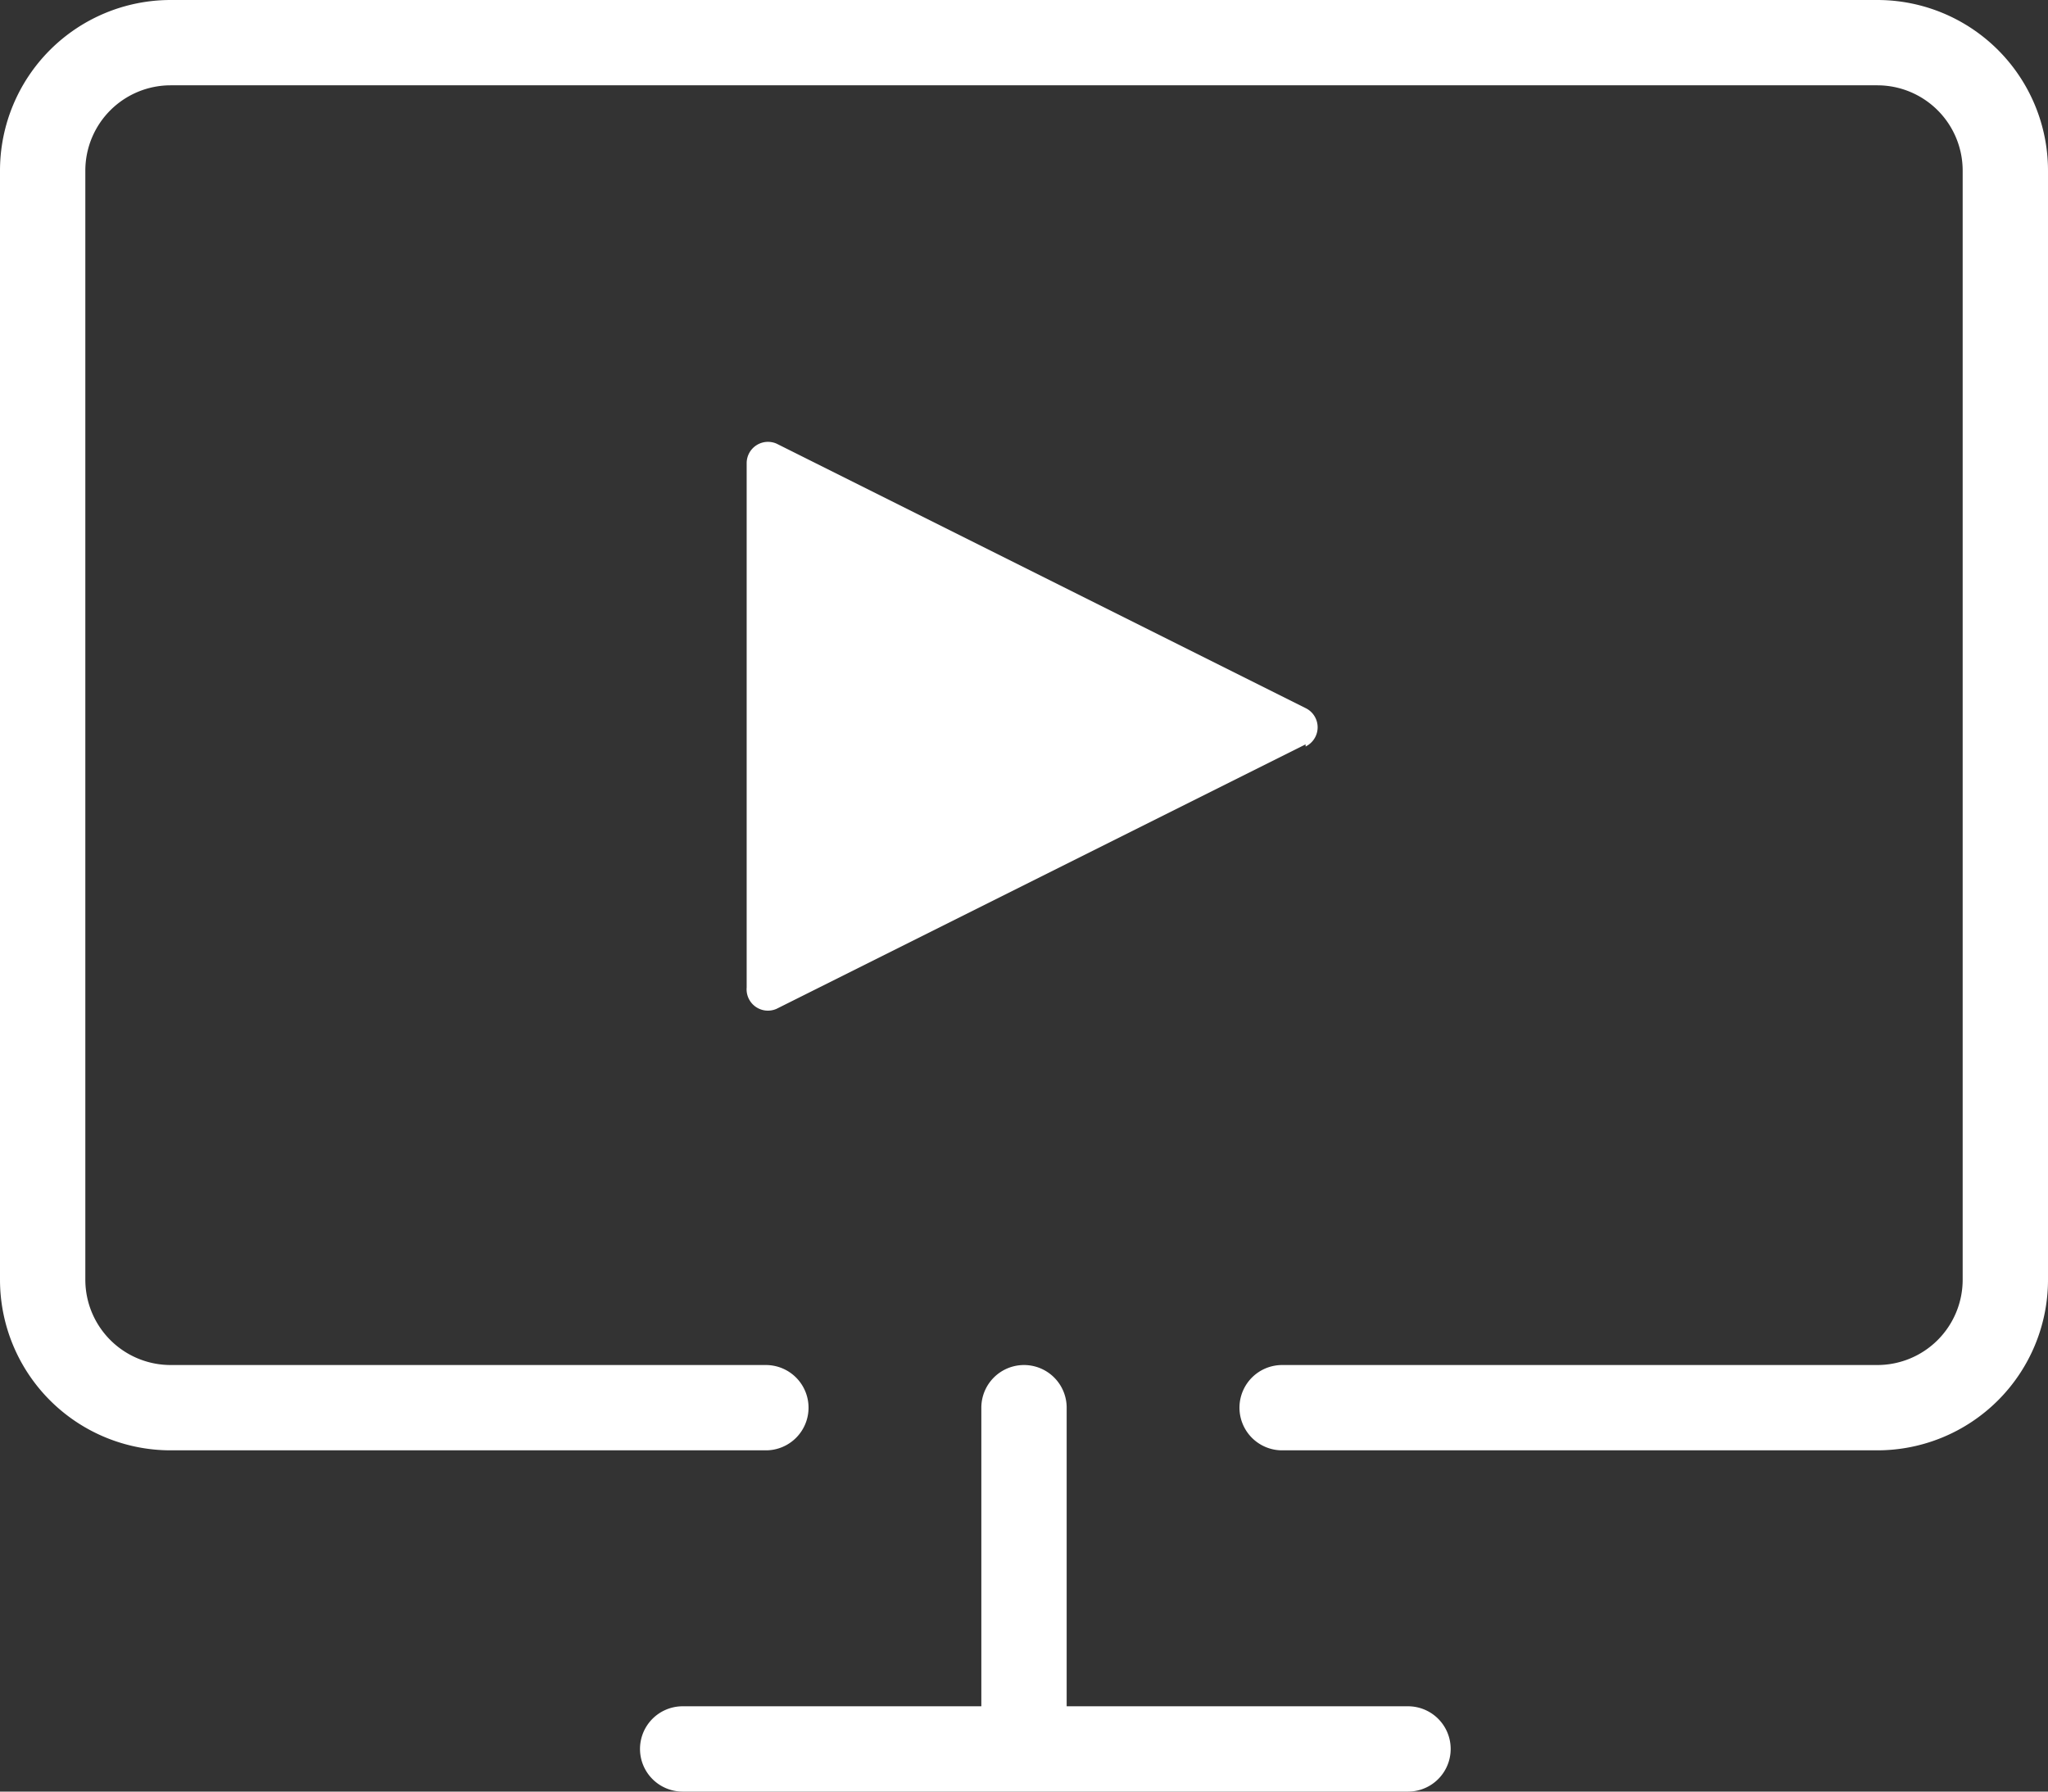 <svg xmlns="http://www.w3.org/2000/svg" width="96" height="84" viewBox="0 0 96 84"><rect x="0" y="0" width="96" height="84" fill="#333333" stroke="none"/><g fill="none" fill-rule="evenodd"><g stroke="#FFF" stroke-linecap="round" stroke-linejoin="round" stroke-width="4"><path d="M35.9 66H8a6 6 0 0 1-6-6V8a6 6 0 0 1 6-6h80a6 6 0 0 1 6 6v52a6 6 0 0 1-6 6H60.1M32 82h34M48 80V66"/></g><path fill="#FFF" d="M61.2 34.9L36.4 47.3a1 1 0 0 1-1.4-1V21.7a1 1 0 0 1 1.4-.9l24.8 12.4a1 1 0 0 1 0 1.8z"/></g></svg>